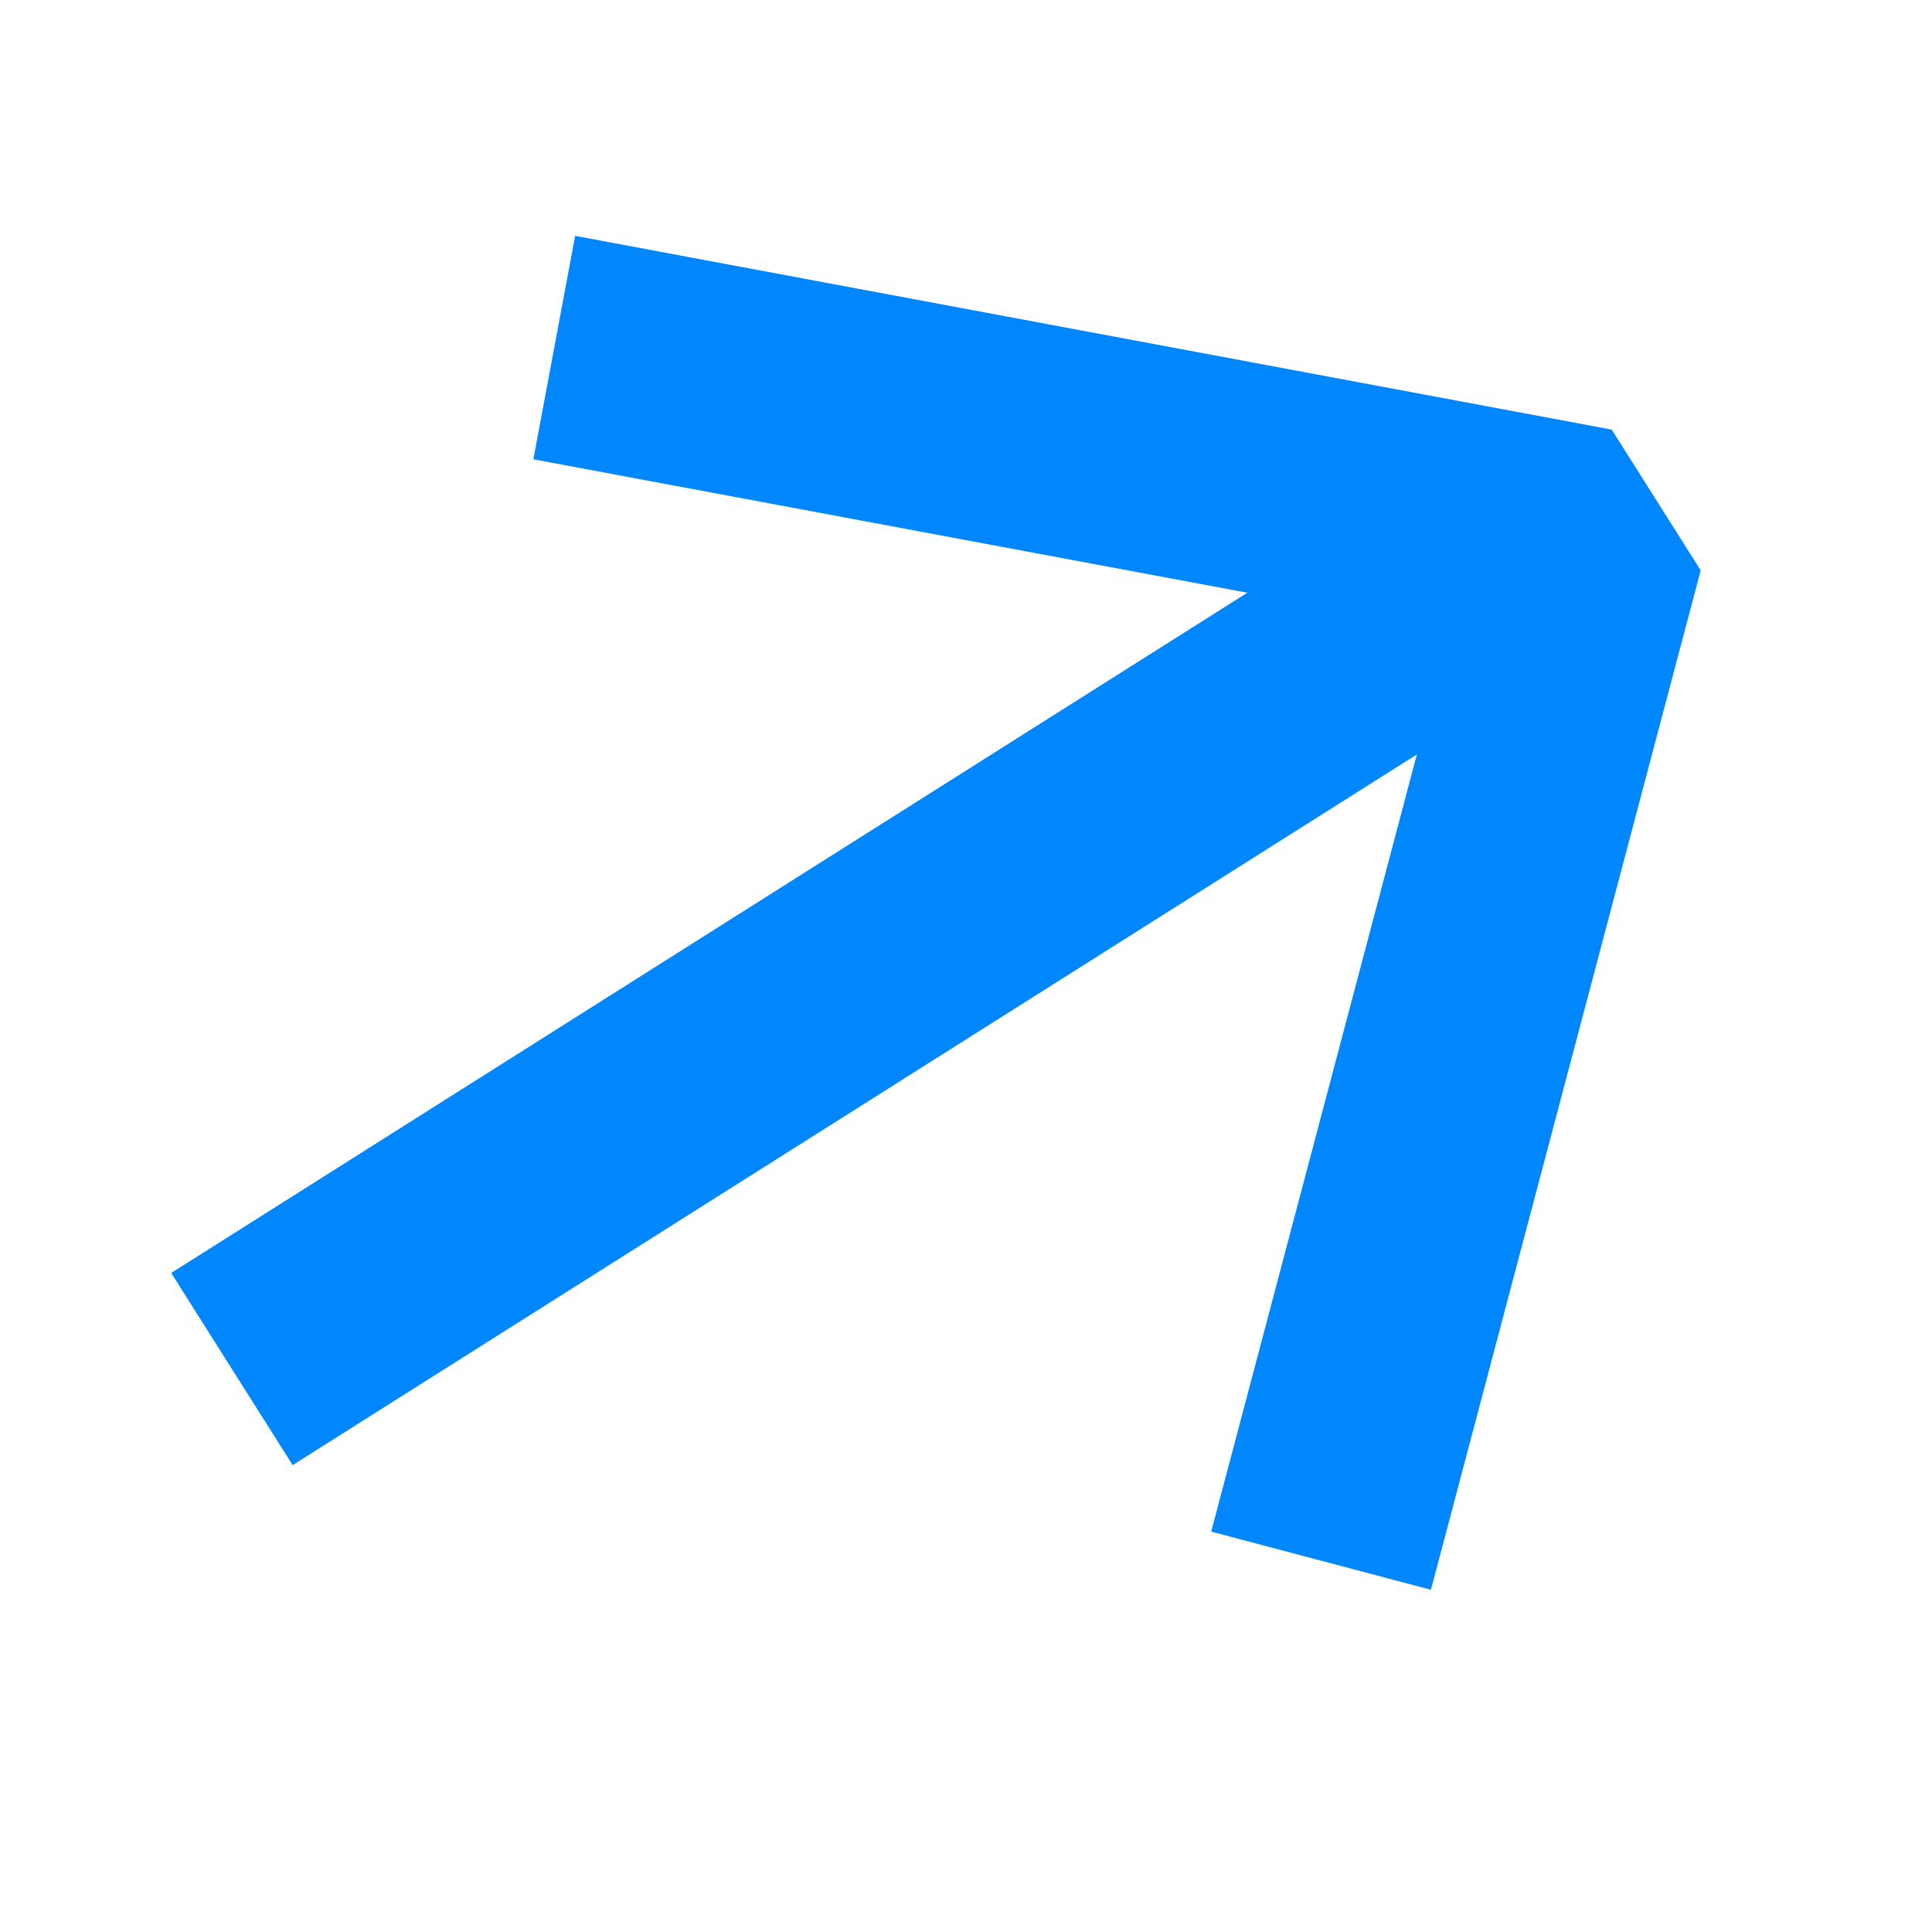 <svg width="17" height="17" viewBox="0 0 17 17" fill="none" xmlns="http://www.w3.org/2000/svg">
<path d="M5.86 3.242L13.998 4.763L11.88 12.766" stroke="#0087FD" stroke-width="2" stroke-linecap="square" stroke-linejoin="bevel"/>
<path d="M2.886 11.512L13.142 5.029" stroke="#0087FD" stroke-width="2" stroke-linecap="square" stroke-linejoin="bevel"/>
</svg>
